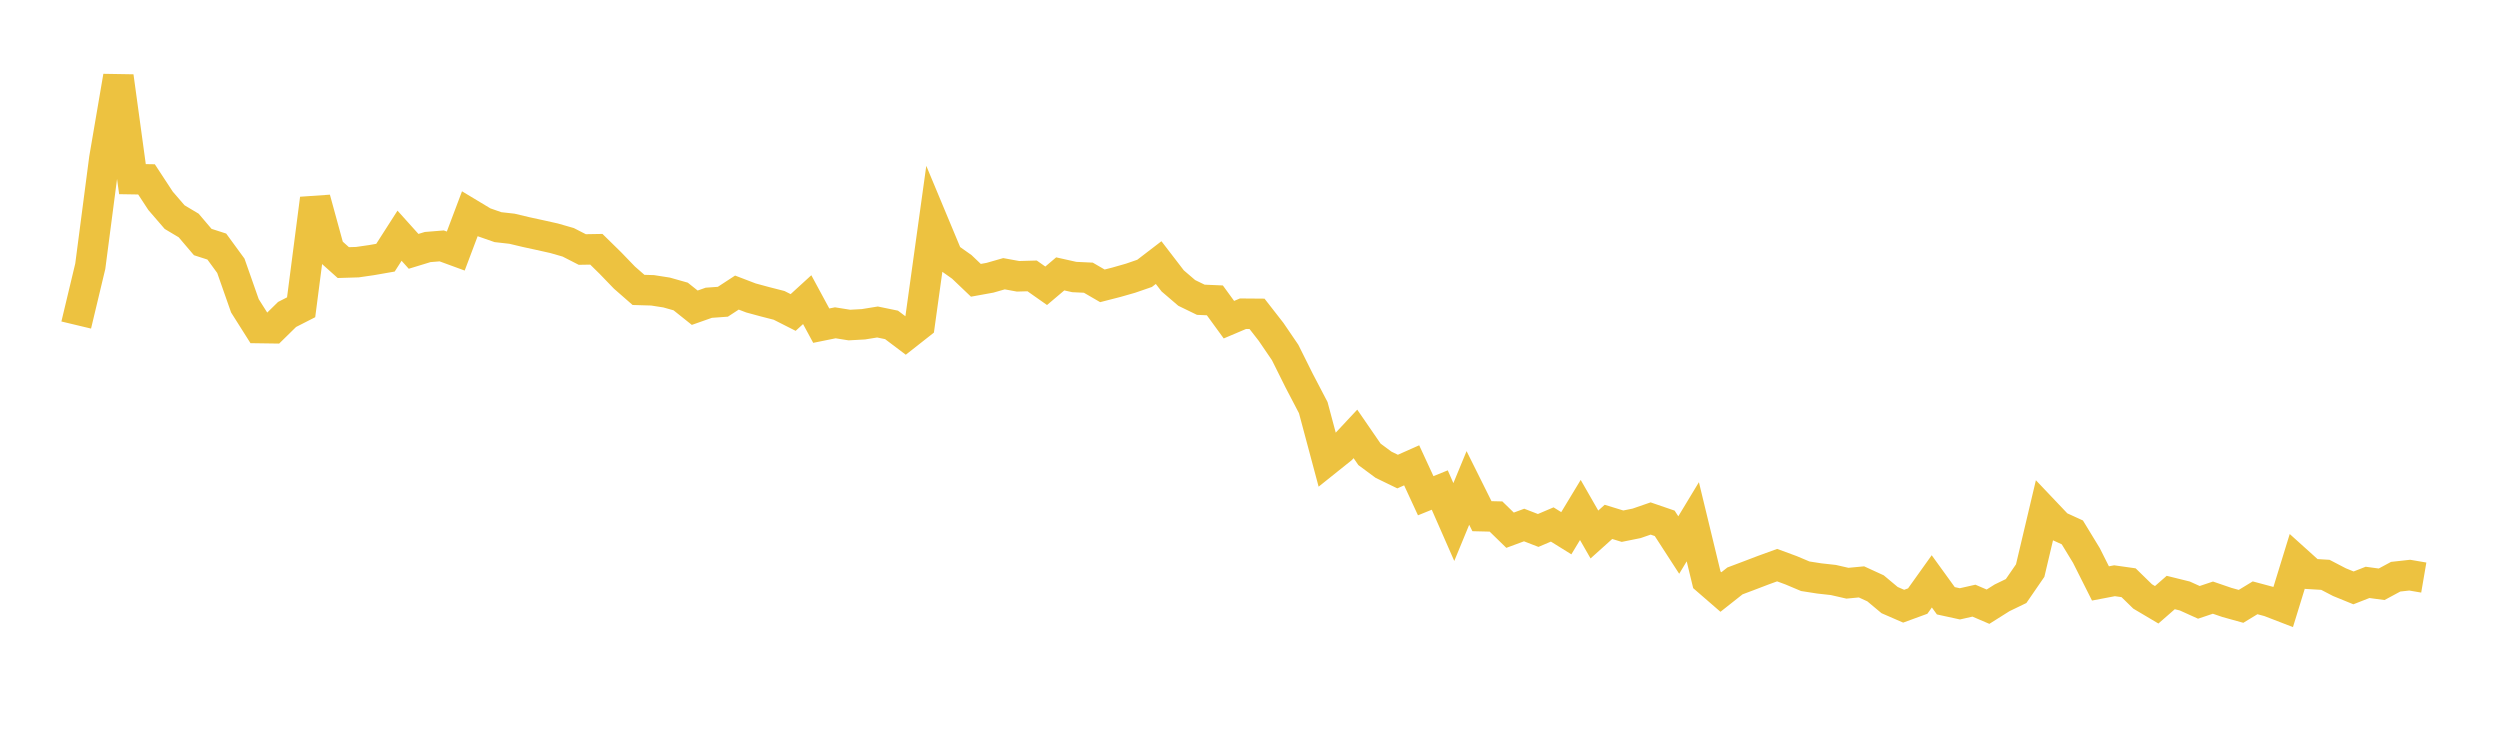 <svg width="164" height="48" xmlns="http://www.w3.org/2000/svg" xmlns:xlink="http://www.w3.org/1999/xlink"><path fill="none" stroke="rgb(237,194,64)" stroke-width="2" d="M5,21.322L5.922,17.467L6.844,10.405L7.766,5.01L8.689,11.752L9.611,11.767L10.533,13.174L11.455,14.242L12.377,14.792L13.299,15.877L14.222,16.174L15.144,17.436L16.066,20.061L16.988,21.52L17.91,21.533L18.832,20.628L19.754,20.158L20.677,13.034L21.599,16.401L22.521,17.226L23.443,17.198L24.365,17.065L25.287,16.904L26.21,15.463L27.132,16.488L28.054,16.206L28.976,16.131L29.898,16.469L30.82,14.024L31.743,14.579L32.665,14.901L33.587,15.005L34.509,15.224L35.431,15.425L36.353,15.631L37.275,15.896L38.198,16.368L39.12,16.352L40.042,17.256L40.964,18.212L41.886,19.018L42.808,19.045L43.731,19.189L44.653,19.45L45.575,20.186L46.497,19.861L47.419,19.795L48.341,19.193L49.263,19.546L50.186,19.796L51.108,20.032L52.03,20.499L52.952,19.657L53.874,21.363L54.796,21.176L55.719,21.323L56.641,21.272L57.563,21.123L58.485,21.313L59.407,22.008L60.329,21.283L61.251,14.644L62.174,16.857L63.096,17.509L64.018,18.388L64.94,18.221L65.862,17.957L66.784,18.125L67.707,18.099L68.629,18.747L69.551,17.967L70.473,18.173L71.395,18.216L72.317,18.751L73.24,18.514L74.162,18.251L75.084,17.933L76.006,17.226L76.928,18.426L77.85,19.216L78.772,19.664L79.695,19.704L80.617,20.971L81.539,20.58L82.461,20.587L83.383,21.77L84.305,23.123L85.228,24.976L86.15,26.74L87.072,30.188L87.994,29.45L88.916,28.464L89.838,29.805L90.76,30.487L91.683,30.935L92.605,30.525L93.527,32.52L94.449,32.146L95.371,34.246L96.293,32.009L97.216,33.862L98.138,33.884L99.06,34.782L99.982,34.441L100.904,34.798L101.826,34.406L102.749,34.98L103.671,33.454L104.593,35.063L105.515,34.235L106.437,34.518L107.359,34.332L108.281,34.013L109.204,34.33L110.126,35.754L111.048,34.228L111.97,38.037L112.892,38.836L113.814,38.108L114.737,37.76L115.659,37.408L116.581,37.073L117.503,37.413L118.425,37.802L119.347,37.946L120.269,38.048L121.192,38.259L122.114,38.172L123.036,38.595L123.958,39.366L124.88,39.767L125.802,39.43L126.725,38.137L127.647,39.411L128.569,39.612L129.491,39.403L130.413,39.799L131.335,39.218L132.257,38.772L133.18,37.43L134.102,33.533L135.024,34.504L135.946,34.925L136.868,36.439L137.79,38.273L138.713,38.097L139.635,38.227L140.557,39.127L141.479,39.674L142.401,38.869L143.323,39.097L144.246,39.514L145.168,39.205L146.09,39.521L147.012,39.777L147.934,39.216L148.856,39.463L149.778,39.819L150.701,36.823L151.623,37.654L152.545,37.709L153.467,38.189L154.389,38.565L155.311,38.204L156.234,38.329L157.156,37.832L158.078,37.73L159,37.888"></path></svg>